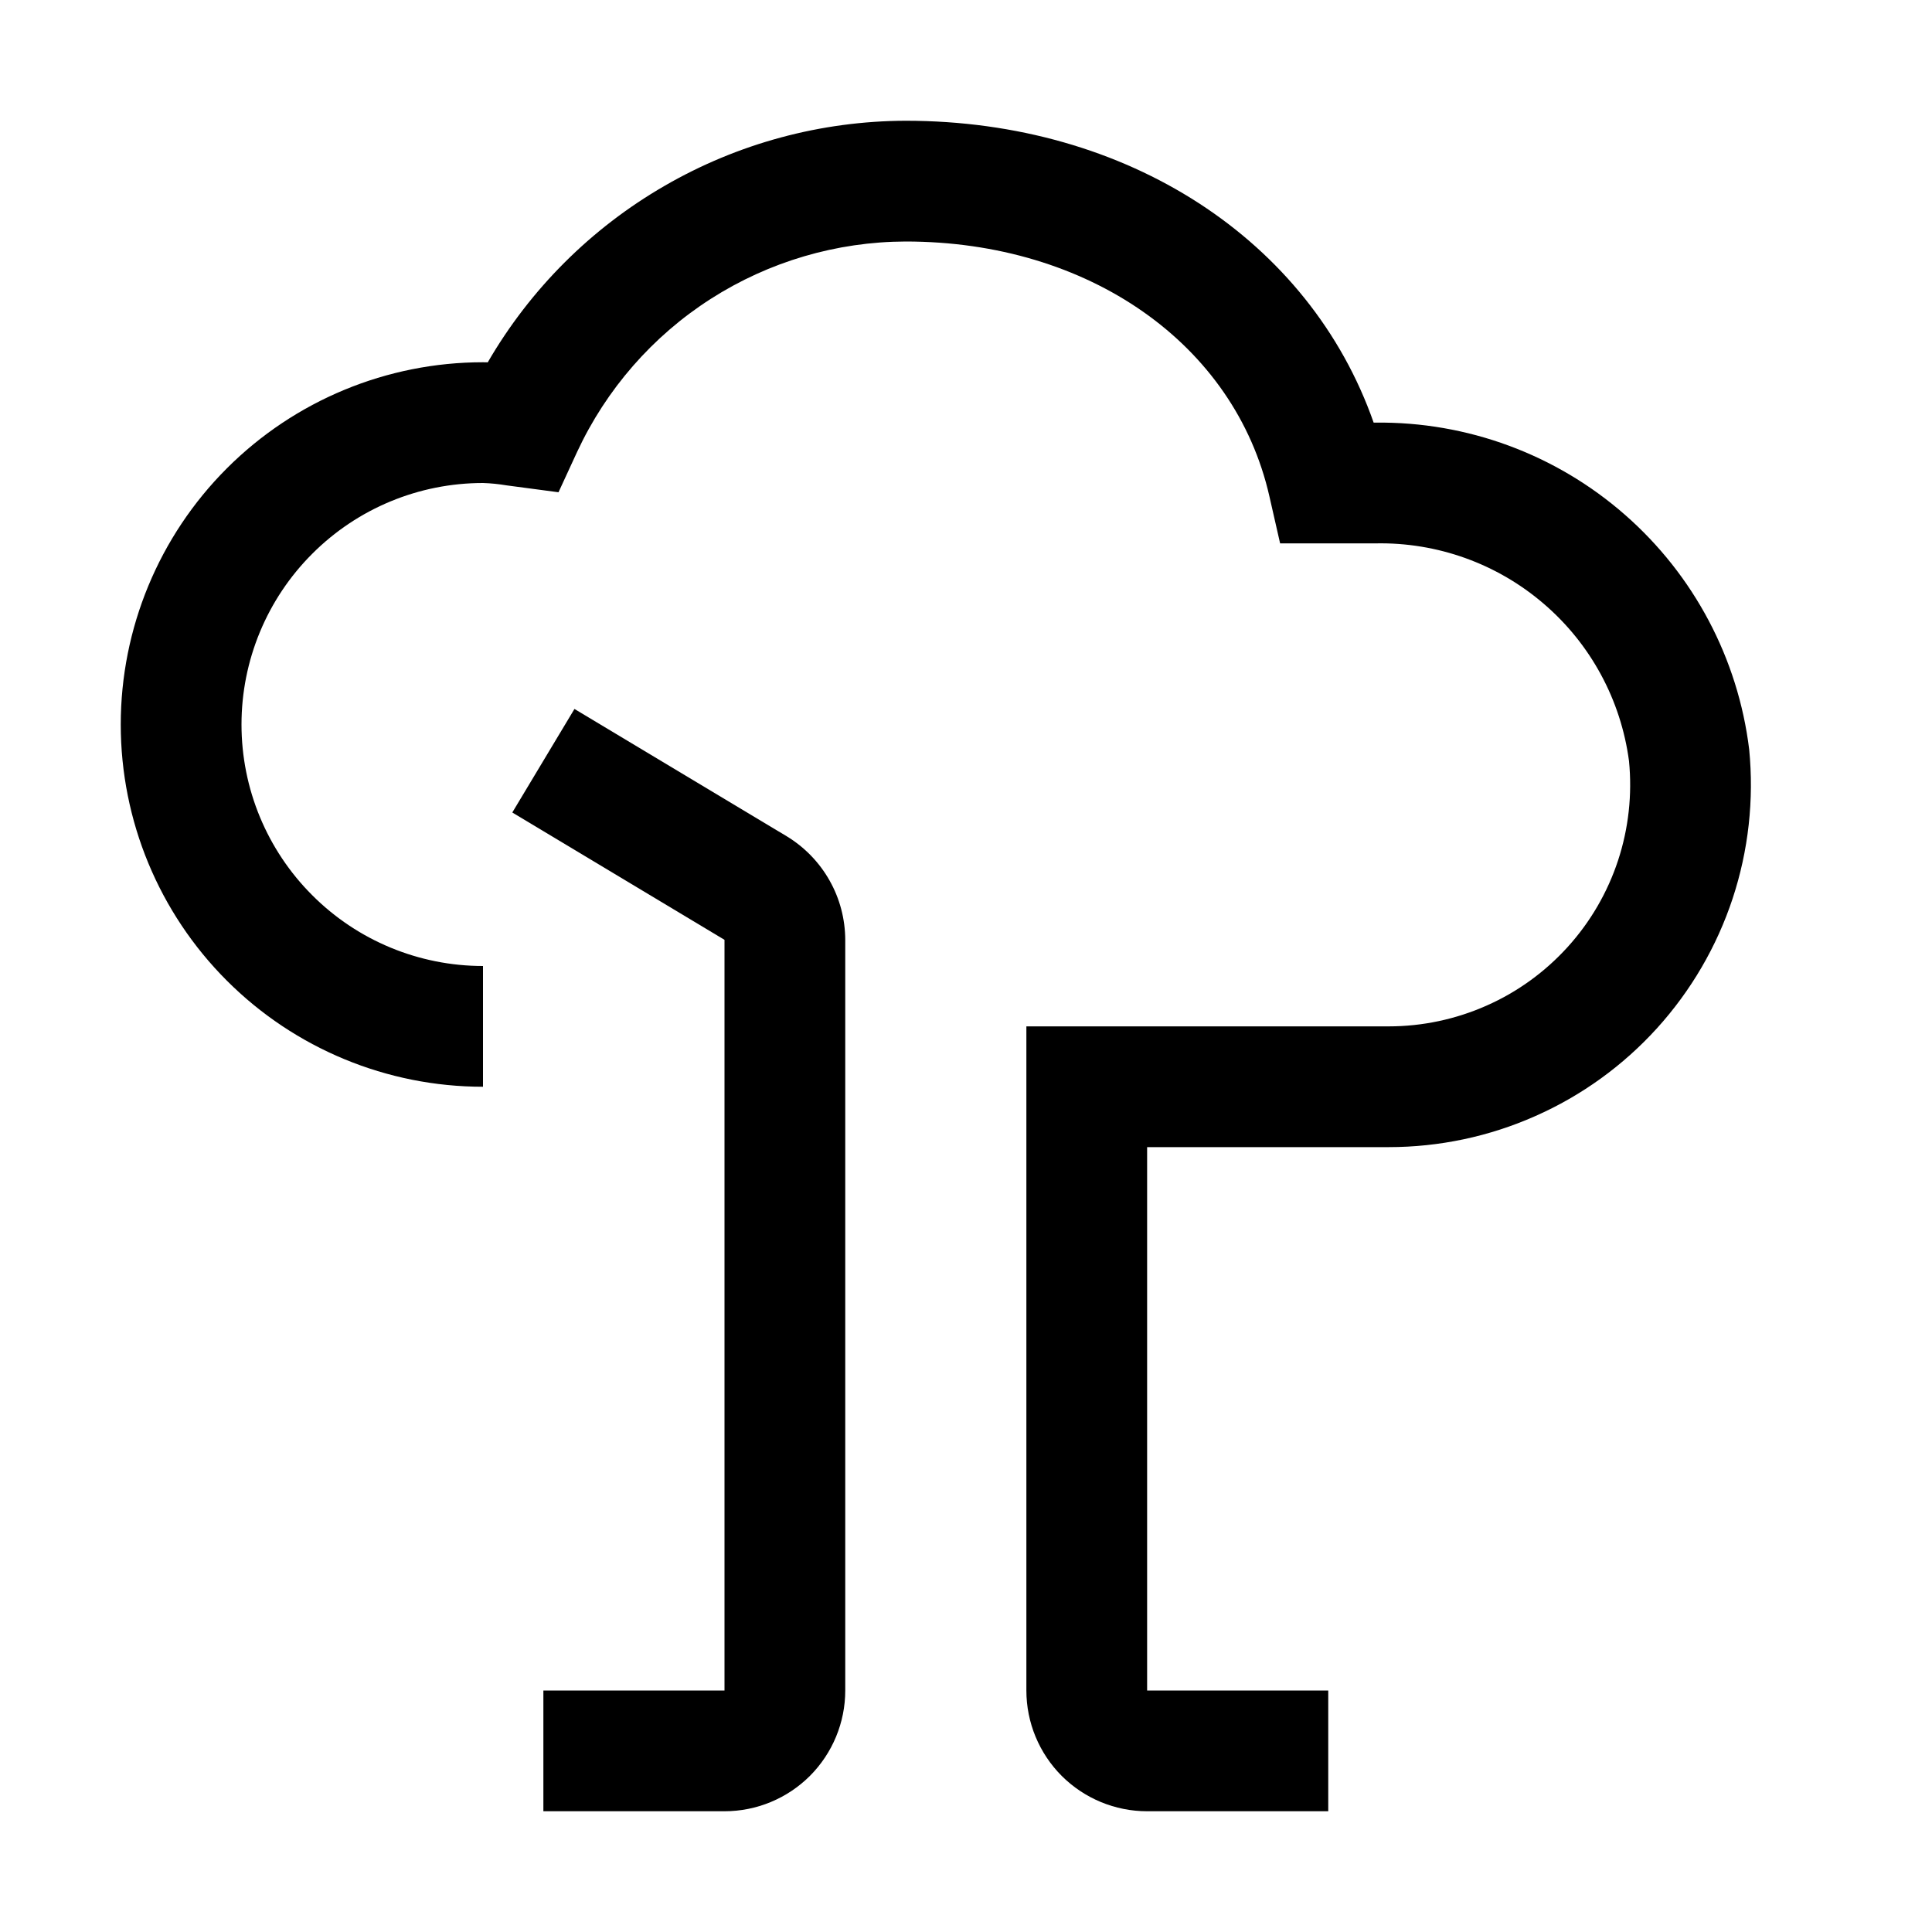 <svg width="24" height="24" viewBox="0 0 24 24" fill="none" xmlns="http://www.w3.org/2000/svg">
<path d="M9 22.5H6.75V21H9V11.675L6.364 10.093L7.136 8.807L9.772 10.388C9.993 10.522 10.177 10.711 10.304 10.936C10.432 11.161 10.499 11.416 10.5 11.675V21C10.5 21.398 10.342 21.779 10.061 22.061C9.779 22.342 9.398 22.5 9 22.5Z" fill="#066585" style="fill:#066585;fill:color(display-p3 0.024 0.396 0.522);fill-opacity:1;"/>
<path d="M16.5 22.5H14.25C13.852 22.5 13.471 22.342 13.189 22.061C12.908 21.779 12.75 21.398 12.75 21V12.75H17.25C17.669 12.75 18.084 12.662 18.467 12.492C18.85 12.323 19.193 12.074 19.474 11.764C19.756 11.453 19.969 11.087 20.1 10.689C20.231 10.291 20.277 9.87 20.236 9.453C20.135 8.694 19.759 7.999 19.178 7.501C18.598 7.002 17.854 6.735 17.089 6.75H15.902L15.769 6.166C15.339 4.272 13.523 3 11.25 3C10.392 3.003 9.552 3.25 8.829 3.713C8.106 4.176 7.531 4.836 7.169 5.614L6.938 6.115L6.29 6.029C6.194 6.013 6.097 6.003 6 6C5.204 6 4.441 6.316 3.879 6.879C3.316 7.441 3 8.204 3 9C3 9.796 3.316 10.559 3.879 11.121C4.441 11.684 5.204 12 6 12V13.5C4.807 13.5 3.662 13.026 2.818 12.182C1.974 11.338 1.5 10.194 1.5 9C1.5 7.807 1.974 6.662 2.818 5.818C3.662 4.974 4.807 4.5 6 4.5L6.059 4.501C6.587 3.591 7.344 2.835 8.255 2.309C9.165 1.782 10.198 1.503 11.25 1.5C14.009 1.5 16.269 2.983 17.064 5.25H17.089C18.226 5.237 19.329 5.644 20.185 6.394C21.041 7.143 21.591 8.181 21.729 9.31C21.79 9.936 21.72 10.566 21.523 11.163C21.326 11.759 21.006 12.307 20.584 12.773C20.162 13.238 19.648 13.61 19.073 13.864C18.499 14.119 17.878 14.25 17.25 14.25H14.25V21H16.5V22.5Z" fill="#066585" style="fill:#066585;fill:color(display-p3 0.024 0.396 0.522);fill-opacity:1;"/>
</svg>
